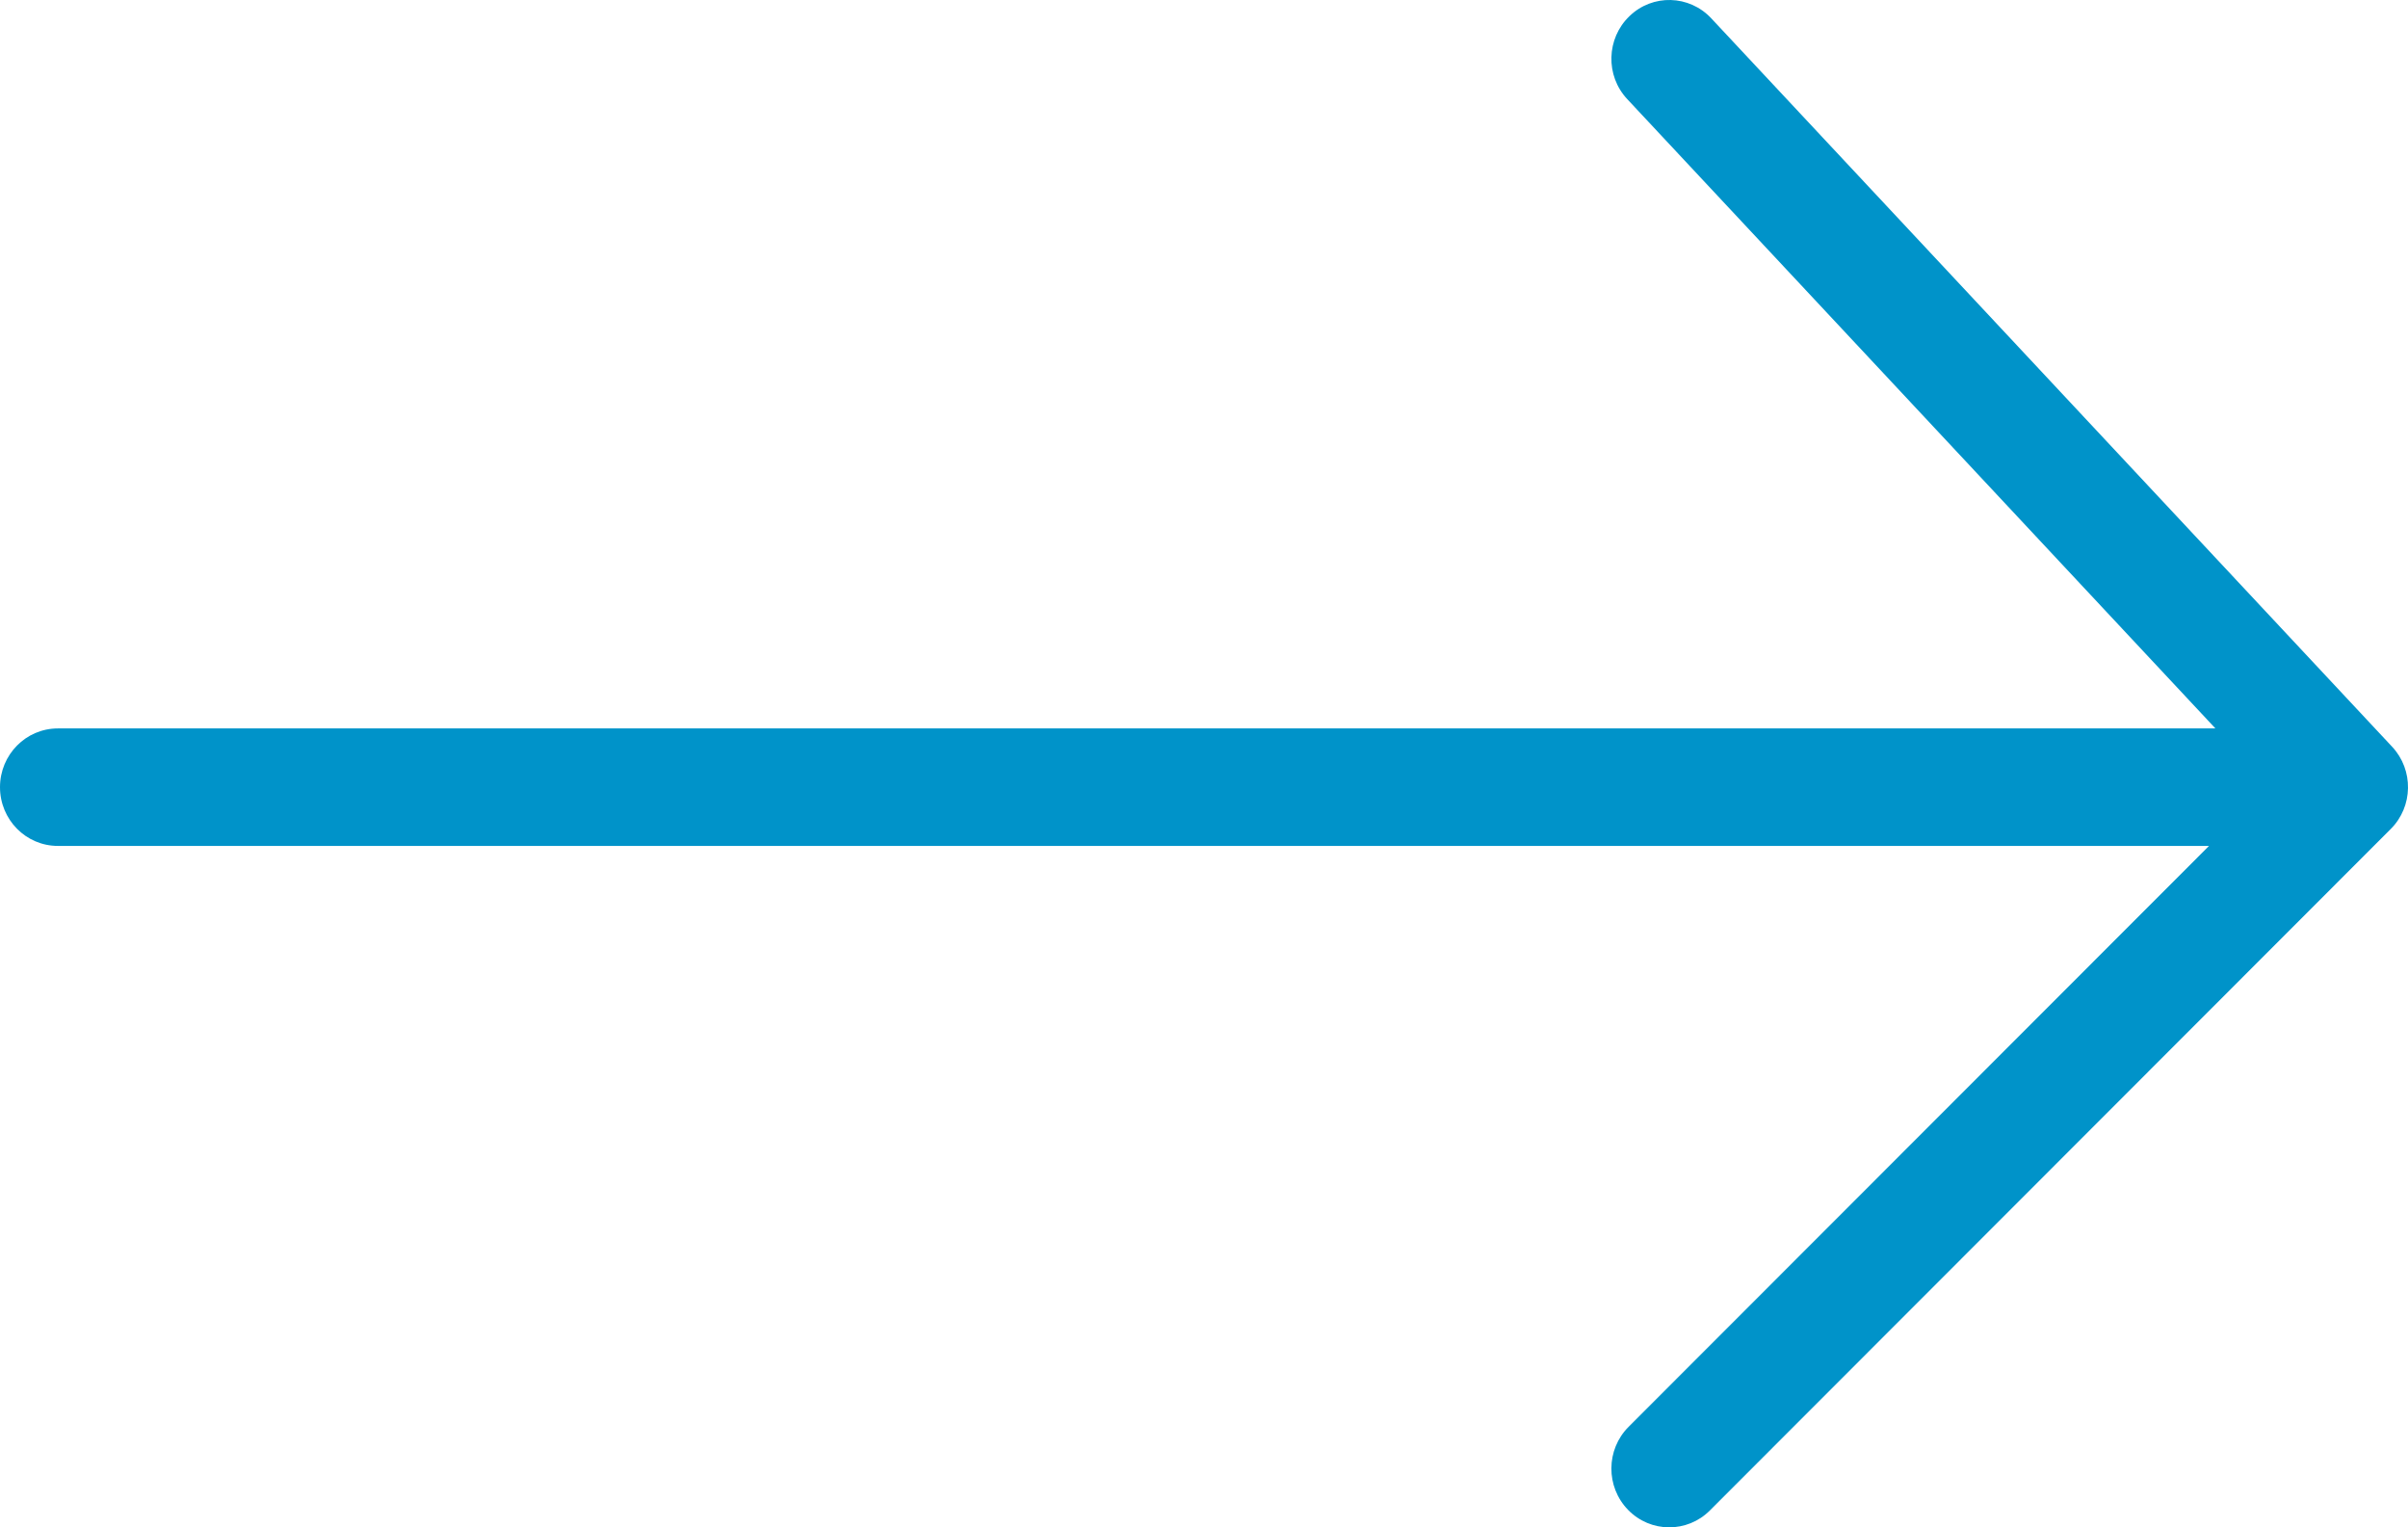<svg width="41" height="26" viewBox="0 0 41 26" fill="none" xmlns="http://www.w3.org/2000/svg">
<path fill-rule="evenodd" clip-rule="evenodd" d="M27.744 0.275C28.138 -0.106 28.762 -0.089 29.137 0.312L40.73 12.712C41.099 13.107 41.089 13.73 40.706 14.112L29.114 25.712C28.726 26.1 28.102 26.095 27.72 25.702C27.338 25.309 27.342 24.676 27.73 24.288L37.612 14.4H0.985C0.441 14.4 0 13.952 0 13.4C0 12.848 0.441 12.4 0.985 12.4H37.721L27.707 1.688C27.332 1.288 27.349 0.655 27.744 0.275Z" fill="#0093C9"/>
</svg>
